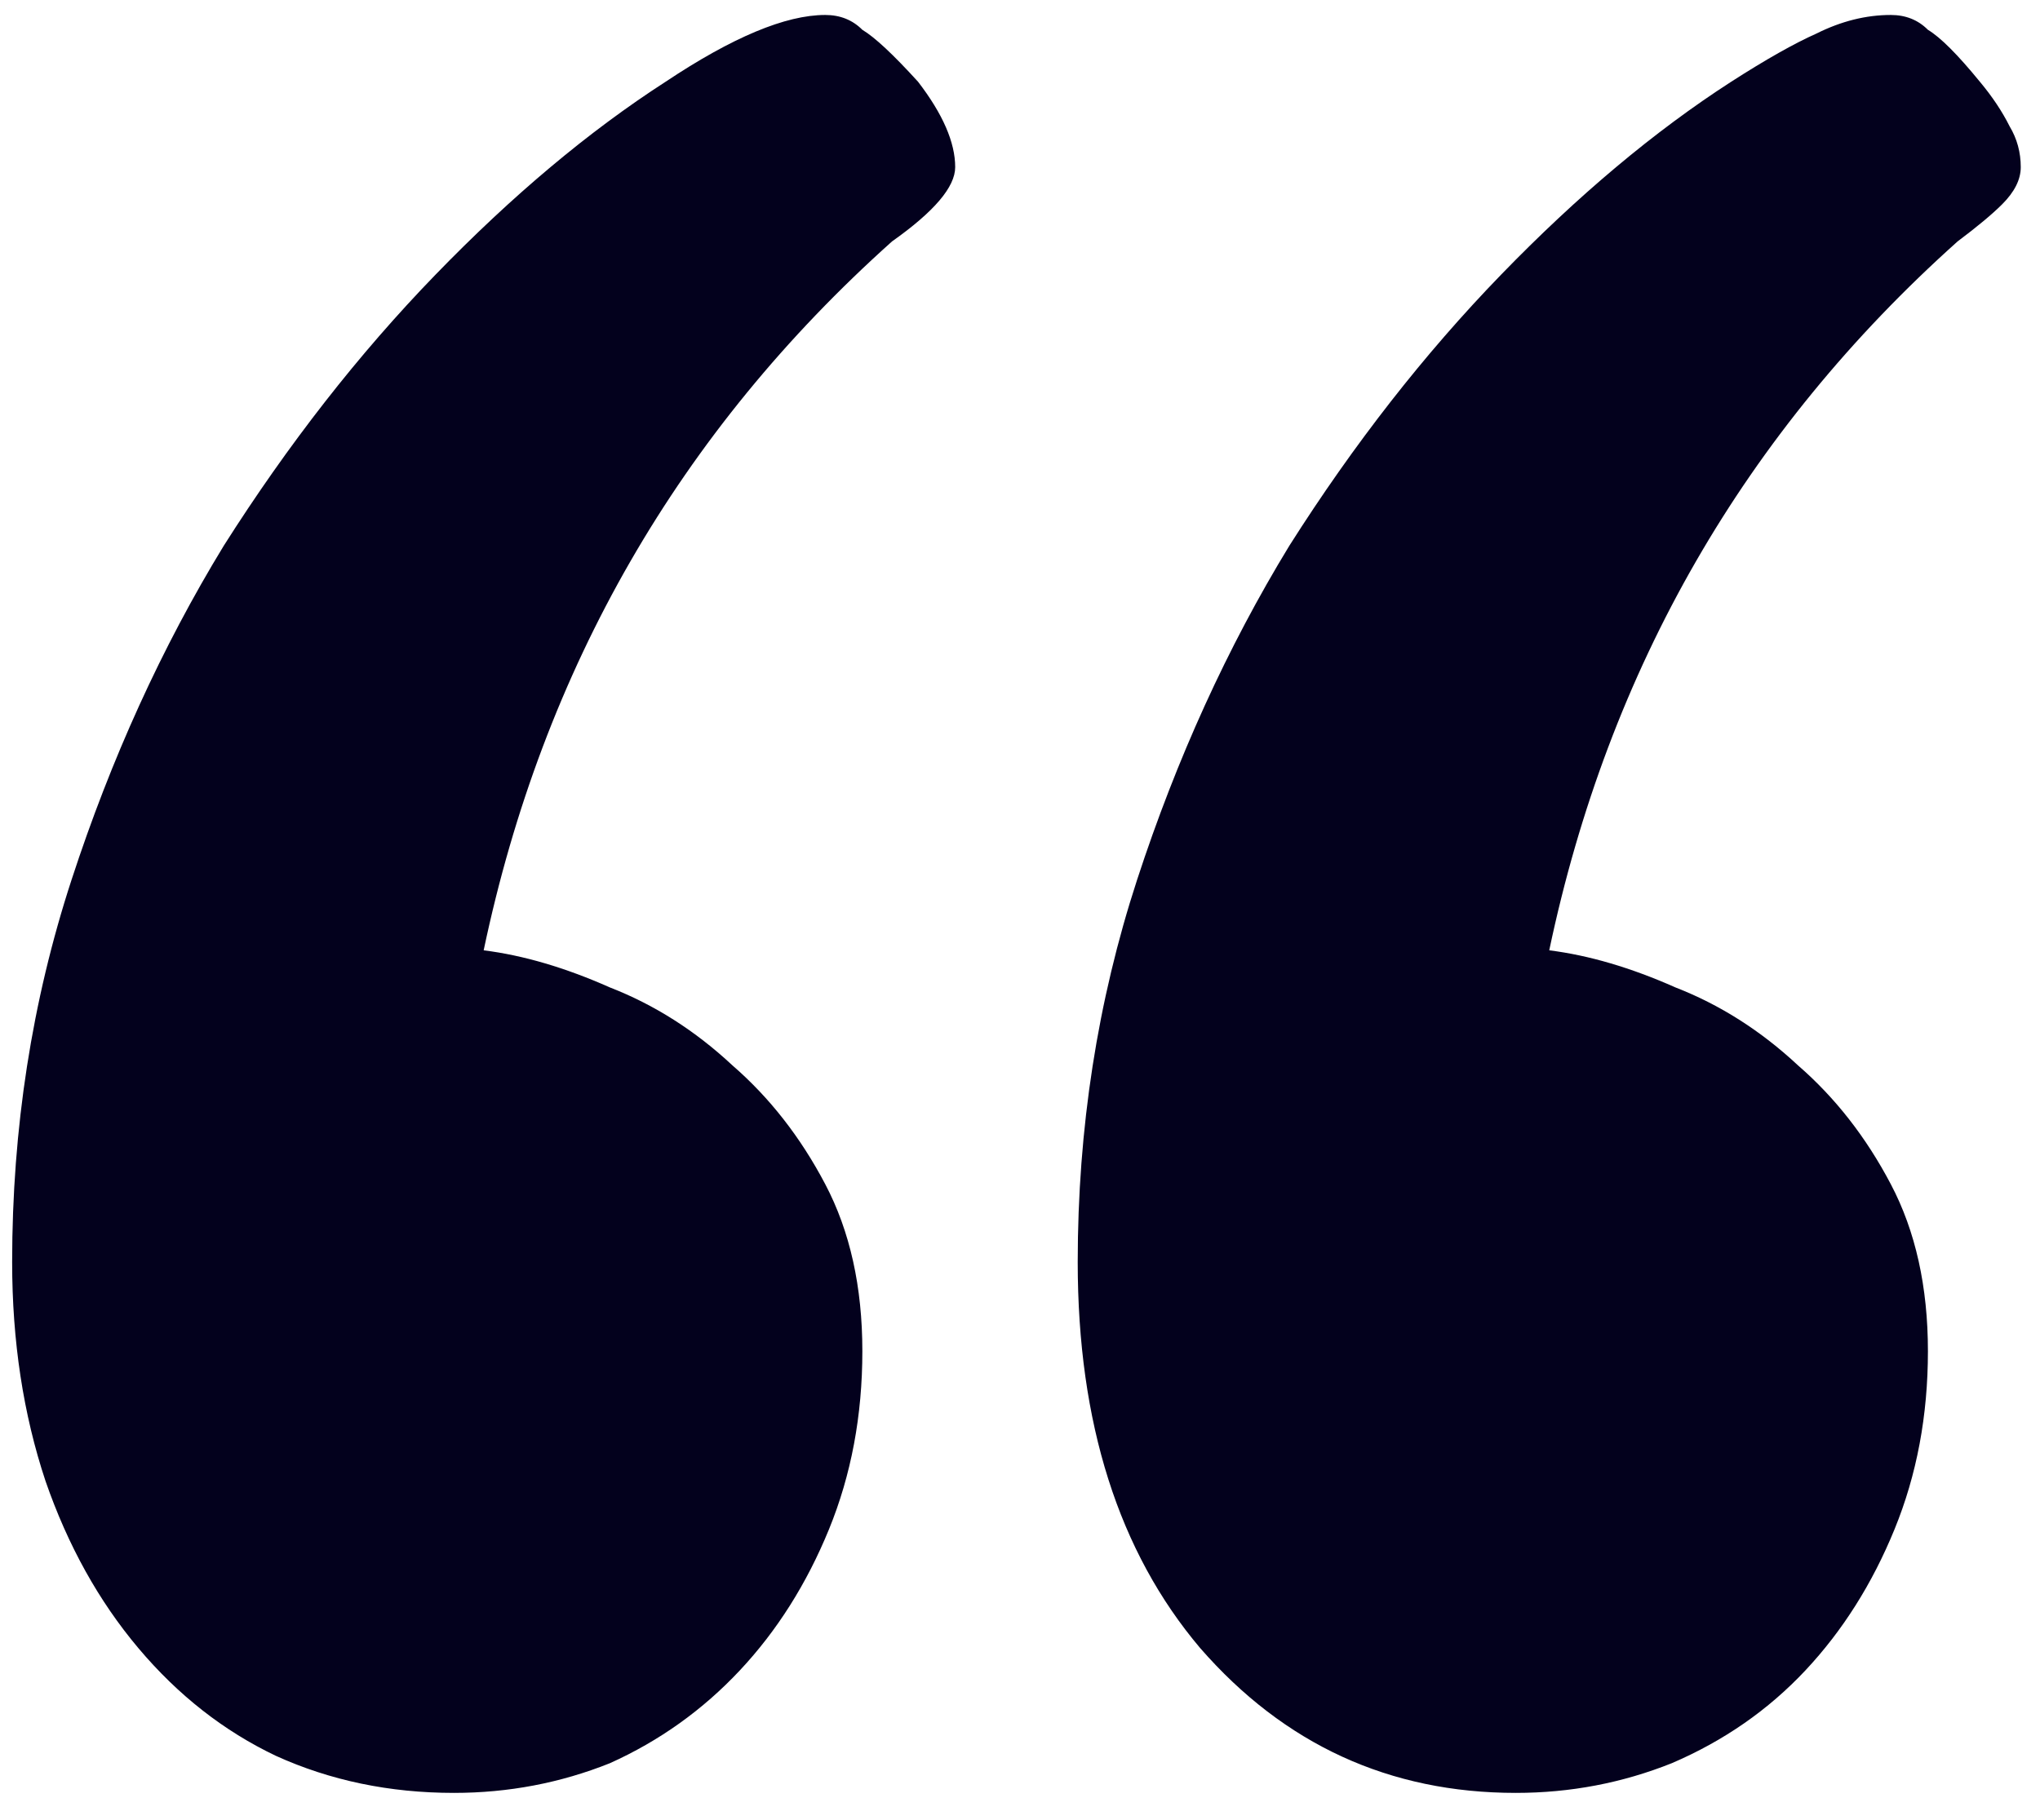 <svg width="65" height="58" viewBox="0 0 65 58" fill="none" xmlns="http://www.w3.org/2000/svg">
<path d="M64.387 5.327C64.387 5.721 64.19 6.115 63.795 6.51C63.48 6.825 63.007 7.22 62.376 7.693C55.593 13.765 51.255 21.297 49.363 30.288C50.624 30.446 51.965 30.84 53.385 31.471C54.804 32.023 56.106 32.851 57.289 33.955C58.472 34.981 59.458 36.242 60.246 37.741C61.035 39.239 61.429 41.014 61.429 43.064C61.429 45.115 61.074 47.008 60.364 48.743C59.655 50.478 58.708 51.976 57.525 53.238C56.342 54.5 54.923 55.486 53.267 56.196C51.689 56.827 50.033 57.142 48.298 57.142C44.276 57.142 40.924 55.604 38.242 52.528C35.64 49.453 34.339 45.352 34.339 40.225C34.339 35.966 34.97 31.905 36.231 28.04C37.493 24.176 39.11 20.627 41.082 17.393C43.132 14.16 45.38 11.281 47.825 8.758C50.27 6.234 52.715 4.183 55.159 2.606C56.264 1.896 57.17 1.384 57.88 1.068C58.669 0.674 59.458 0.477 60.246 0.477C60.719 0.477 61.114 0.634 61.429 0.95C61.824 1.186 62.376 1.738 63.085 2.606C63.48 3.079 63.795 3.552 64.032 4.026C64.268 4.42 64.387 4.854 64.387 5.327ZM30.435 5.327C30.435 5.958 29.764 6.746 28.424 7.693C21.641 13.765 17.303 21.297 15.411 30.288C16.673 30.446 18.013 30.84 19.433 31.471C20.852 32.023 22.154 32.851 23.337 33.955C24.52 34.981 25.506 36.242 26.294 37.741C27.083 39.239 27.477 41.014 27.477 43.064C27.477 45.115 27.122 47.008 26.413 48.743C25.703 50.478 24.756 51.976 23.573 53.238C22.39 54.5 21.01 55.486 19.433 56.196C17.856 56.827 16.199 57.142 14.464 57.142C12.414 57.142 10.521 56.748 8.786 55.959C7.13 55.17 5.671 54.027 4.409 52.528C3.147 51.03 2.161 49.255 1.451 47.205C0.742 45.075 0.387 42.749 0.387 40.225C0.387 35.966 1.018 31.905 2.28 28.04C3.541 24.176 5.158 20.627 7.13 17.393C9.18 14.16 11.428 11.281 13.873 8.758C16.318 6.234 18.763 4.183 21.207 2.606C23.337 1.186 25.032 0.477 26.294 0.477C26.767 0.477 27.162 0.634 27.477 0.95C27.872 1.186 28.463 1.738 29.252 2.606C30.04 3.631 30.435 4.538 30.435 5.327Z" fill="#03011D"/>
</svg>
